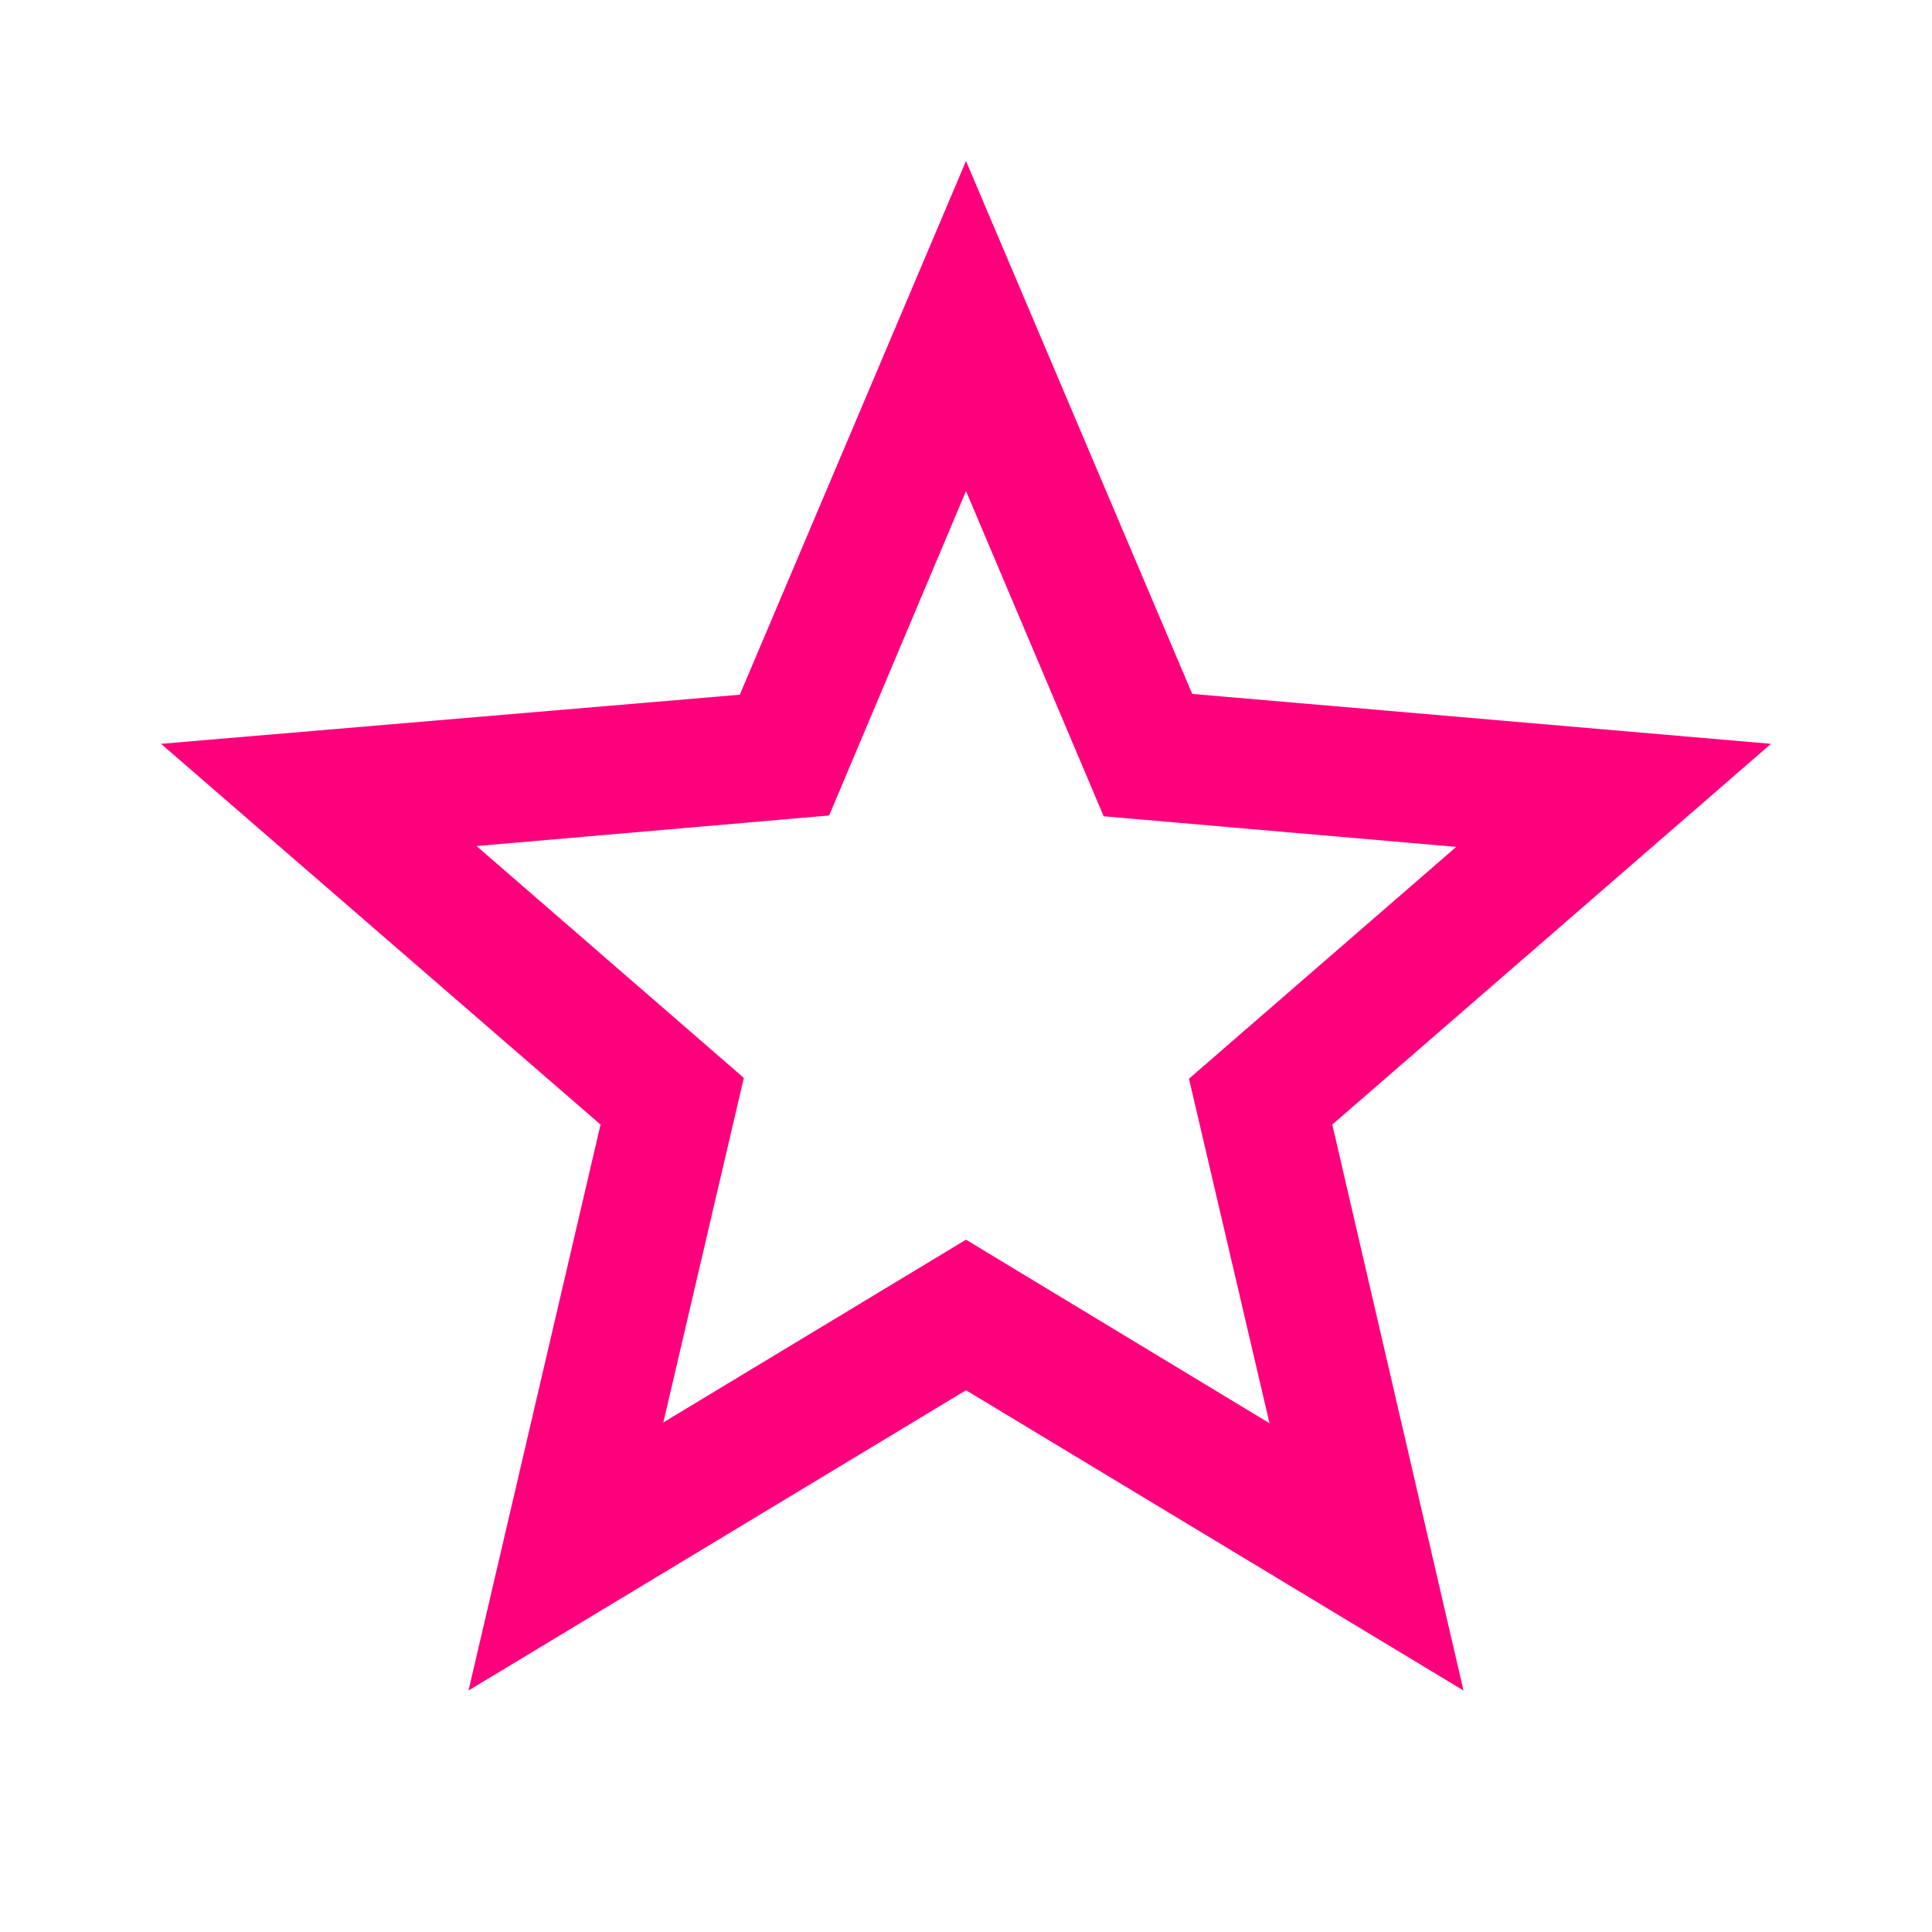 <svg width="56" height="56" viewBox="0 0 56 56" fill="none" xmlns="http://www.w3.org/2000/svg">
<path d="M51.333 21.56L34.557 20.113L28 4.667L21.443 20.137L4.667 21.56L17.407 32.596L13.58 49L28 40.297L42.42 49L38.617 32.596L51.333 21.56ZM28 35.933L19.227 41.23L21.56 31.243L13.813 24.523L24.033 23.637L28 14.233L31.99 23.66L42.21 24.547L34.463 31.267L36.797 41.253L28 35.933Z" fill="#FF007C"/>
</svg>
